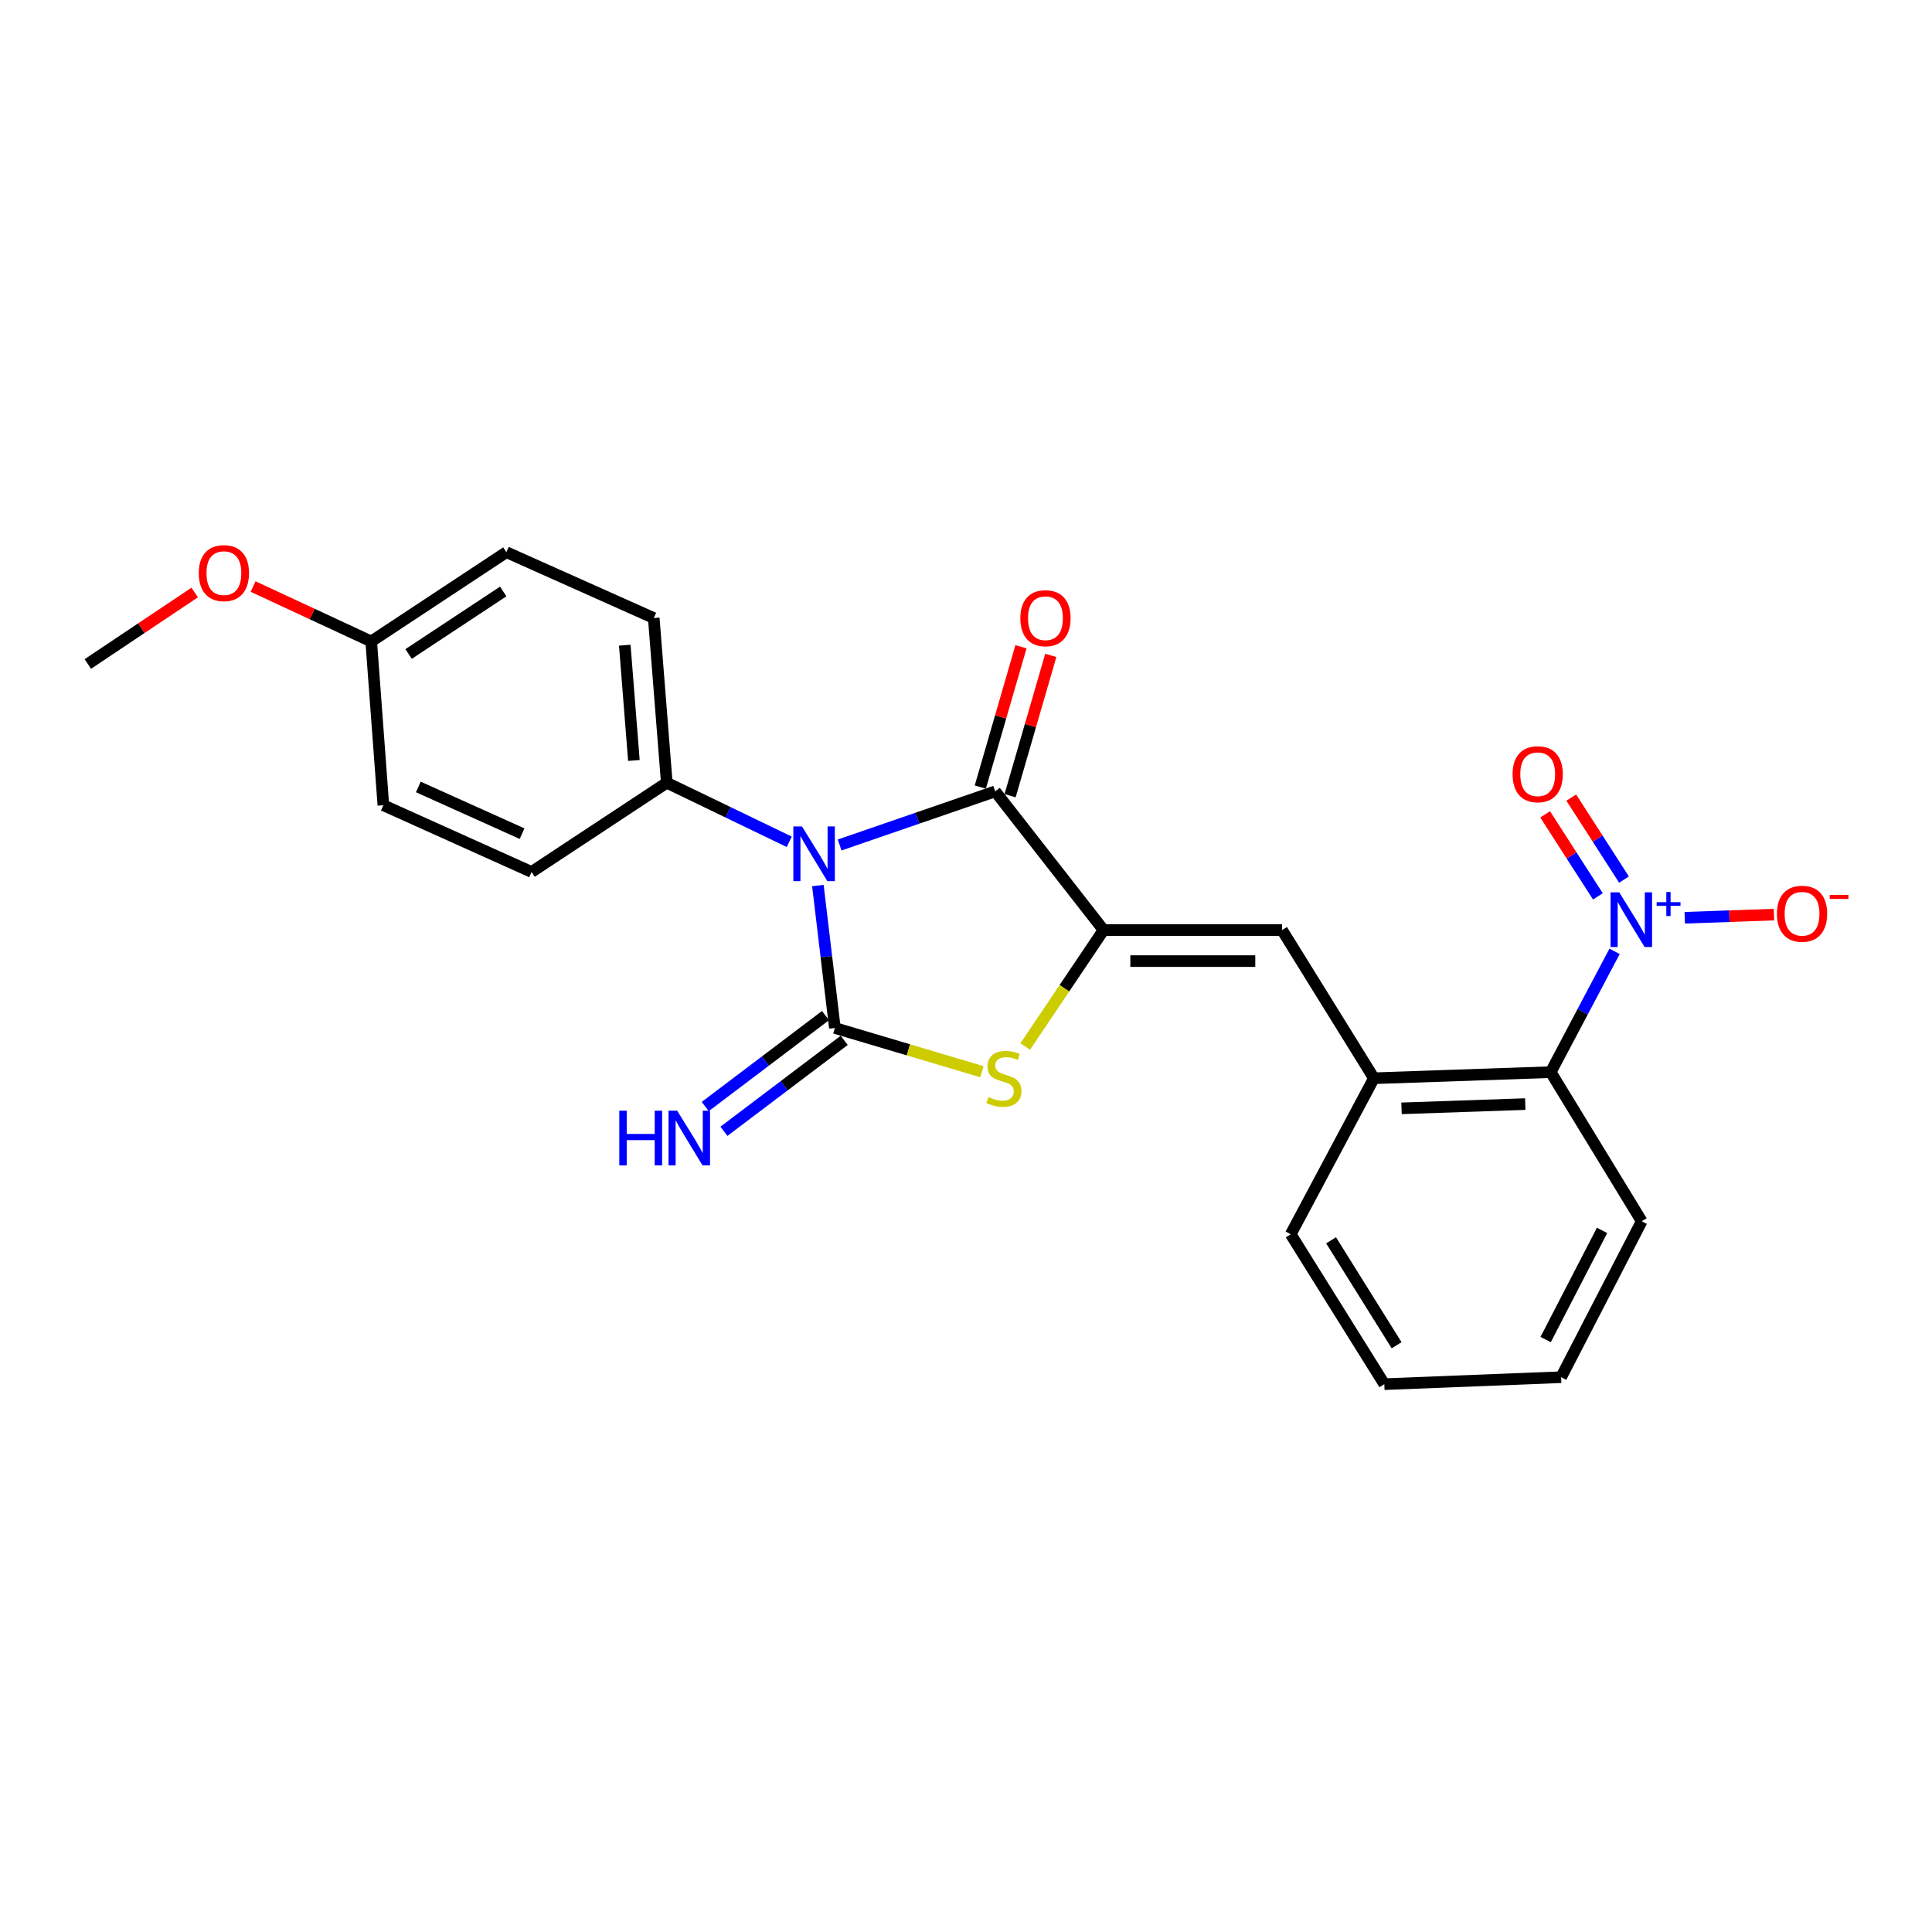 <?xml version='1.0' encoding='iso-8859-1'?>
<svg version='1.1' baseProfile='full'
              xmlns='http://www.w3.org/2000/svg'
                      xmlns:rdkit='http://www.rdkit.org/xml'
                      xmlns:xlink='http://www.w3.org/1999/xlink'
                  xml:space='preserve'
width='1000px' height='1000px' viewBox='0 0 1000 1000'>
<!-- END OF HEADER -->
<rect style='opacity:1.0;fill:#FFFFFF;stroke:none' width='1000' height='1000' x='0' y='0'> </rect>
<path class='bond-0' d='M 423.333,458.352 L 427.729,495.214' style='fill:none;fill-rule:evenodd;stroke:#0000FF;stroke-width:6px;stroke-linecap:butt;stroke-linejoin:miter;stroke-opacity:1' />
<path class='bond-0' d='M 427.729,495.214 L 432.126,532.076' style='fill:none;fill-rule:evenodd;stroke:#000000;stroke-width:6px;stroke-linecap:butt;stroke-linejoin:miter;stroke-opacity:1' />
<path class='bond-2' d='M 434.592,437.367 L 474.853,423.493' style='fill:none;fill-rule:evenodd;stroke:#0000FF;stroke-width:6px;stroke-linecap:butt;stroke-linejoin:miter;stroke-opacity:1' />
<path class='bond-2' d='M 474.853,423.493 L 515.114,409.619' style='fill:none;fill-rule:evenodd;stroke:#000000;stroke-width:6px;stroke-linecap:butt;stroke-linejoin:miter;stroke-opacity:1' />
<path class='bond-8' d='M 408.516,435.72 L 376.819,420.43' style='fill:none;fill-rule:evenodd;stroke:#0000FF;stroke-width:6px;stroke-linecap:butt;stroke-linejoin:miter;stroke-opacity:1' />
<path class='bond-8' d='M 376.819,420.43 L 345.122,405.139' style='fill:none;fill-rule:evenodd;stroke:#000000;stroke-width:6px;stroke-linecap:butt;stroke-linejoin:miter;stroke-opacity:1' />
<path class='bond-3' d='M 432.126,532.076 L 470.188,543.396' style='fill:none;fill-rule:evenodd;stroke:#000000;stroke-width:6px;stroke-linecap:butt;stroke-linejoin:miter;stroke-opacity:1' />
<path class='bond-3' d='M 470.188,543.396 L 508.249,554.717' style='fill:none;fill-rule:evenodd;stroke:#CCCC00;stroke-width:6px;stroke-linecap:butt;stroke-linejoin:miter;stroke-opacity:1' />
<path class='bond-9' d='M 427.282,525.669 L 396.154,549.205' style='fill:none;fill-rule:evenodd;stroke:#000000;stroke-width:6px;stroke-linecap:butt;stroke-linejoin:miter;stroke-opacity:1' />
<path class='bond-9' d='M 396.154,549.205 L 365.025,572.74' style='fill:none;fill-rule:evenodd;stroke:#0000FF;stroke-width:6px;stroke-linecap:butt;stroke-linejoin:miter;stroke-opacity:1' />
<path class='bond-9' d='M 436.969,538.482 L 405.841,562.017' style='fill:none;fill-rule:evenodd;stroke:#000000;stroke-width:6px;stroke-linecap:butt;stroke-linejoin:miter;stroke-opacity:1' />
<path class='bond-9' d='M 405.841,562.017 L 374.712,585.552' style='fill:none;fill-rule:evenodd;stroke:#0000FF;stroke-width:6px;stroke-linecap:butt;stroke-linejoin:miter;stroke-opacity:1' />
<path class='bond-1' d='M 571.198,481.399 L 515.114,409.619' style='fill:none;fill-rule:evenodd;stroke:#000000;stroke-width:6px;stroke-linecap:butt;stroke-linejoin:miter;stroke-opacity:1' />
<path class='bond-5' d='M 571.198,481.399 L 663.591,481.399' style='fill:none;fill-rule:evenodd;stroke:#000000;stroke-width:6px;stroke-linecap:butt;stroke-linejoin:miter;stroke-opacity:1' />
<path class='bond-5' d='M 585.057,497.462 L 649.732,497.462' style='fill:none;fill-rule:evenodd;stroke:#000000;stroke-width:6px;stroke-linecap:butt;stroke-linejoin:miter;stroke-opacity:1' />
<path class='bond-24' d='M 571.198,481.399 L 550.93,511.532' style='fill:none;fill-rule:evenodd;stroke:#000000;stroke-width:6px;stroke-linecap:butt;stroke-linejoin:miter;stroke-opacity:1' />
<path class='bond-24' d='M 550.93,511.532 L 530.663,541.666' style='fill:none;fill-rule:evenodd;stroke:#CCCC00;stroke-width:6px;stroke-linecap:butt;stroke-linejoin:miter;stroke-opacity:1' />
<path class='bond-12' d='M 522.827,411.855 L 533.355,375.545' style='fill:none;fill-rule:evenodd;stroke:#000000;stroke-width:6px;stroke-linecap:butt;stroke-linejoin:miter;stroke-opacity:1' />
<path class='bond-12' d='M 533.355,375.545 L 543.883,339.234' style='fill:none;fill-rule:evenodd;stroke:#FF0000;stroke-width:6px;stroke-linecap:butt;stroke-linejoin:miter;stroke-opacity:1' />
<path class='bond-12' d='M 507.4,407.383 L 517.928,371.072' style='fill:none;fill-rule:evenodd;stroke:#000000;stroke-width:6px;stroke-linecap:butt;stroke-linejoin:miter;stroke-opacity:1' />
<path class='bond-12' d='M 517.928,371.072 L 528.456,334.761' style='fill:none;fill-rule:evenodd;stroke:#FF0000;stroke-width:6px;stroke-linecap:butt;stroke-linejoin:miter;stroke-opacity:1' />
<path class='bond-4' d='M 835.706,492.41 L 819.176,523.678' style='fill:none;fill-rule:evenodd;stroke:#0000FF;stroke-width:6px;stroke-linecap:butt;stroke-linejoin:miter;stroke-opacity:1' />
<path class='bond-4' d='M 819.176,523.678 L 802.645,554.946' style='fill:none;fill-rule:evenodd;stroke:#000000;stroke-width:6px;stroke-linecap:butt;stroke-linejoin:miter;stroke-opacity:1' />
<path class='bond-10' d='M 872.027,475.035 L 895.12,474.214' style='fill:none;fill-rule:evenodd;stroke:#0000FF;stroke-width:6px;stroke-linecap:butt;stroke-linejoin:miter;stroke-opacity:1' />
<path class='bond-10' d='M 895.12,474.214 L 918.213,473.393' style='fill:none;fill-rule:evenodd;stroke:#FF0000;stroke-width:6px;stroke-linecap:butt;stroke-linejoin:miter;stroke-opacity:1' />
<path class='bond-11' d='M 840.58,455.274 L 826.931,434.051' style='fill:none;fill-rule:evenodd;stroke:#0000FF;stroke-width:6px;stroke-linecap:butt;stroke-linejoin:miter;stroke-opacity:1' />
<path class='bond-11' d='M 826.931,434.051 L 813.282,412.828' style='fill:none;fill-rule:evenodd;stroke:#FF0000;stroke-width:6px;stroke-linecap:butt;stroke-linejoin:miter;stroke-opacity:1' />
<path class='bond-11' d='M 827.07,463.963 L 813.421,442.739' style='fill:none;fill-rule:evenodd;stroke:#0000FF;stroke-width:6px;stroke-linecap:butt;stroke-linejoin:miter;stroke-opacity:1' />
<path class='bond-11' d='M 813.421,442.739 L 799.773,421.516' style='fill:none;fill-rule:evenodd;stroke:#FF0000;stroke-width:6px;stroke-linecap:butt;stroke-linejoin:miter;stroke-opacity:1' />
<path class='bond-7' d='M 663.591,481.399 L 711.144,558.096' style='fill:none;fill-rule:evenodd;stroke:#000000;stroke-width:6px;stroke-linecap:butt;stroke-linejoin:miter;stroke-opacity:1' />
<path class='bond-6' d='M 802.645,554.946 L 711.144,558.096' style='fill:none;fill-rule:evenodd;stroke:#000000;stroke-width:6px;stroke-linecap:butt;stroke-linejoin:miter;stroke-opacity:1' />
<path class='bond-6' d='M 789.473,571.472 L 725.422,573.677' style='fill:none;fill-rule:evenodd;stroke:#000000;stroke-width:6px;stroke-linecap:butt;stroke-linejoin:miter;stroke-opacity:1' />
<path class='bond-20' d='M 802.645,554.946 L 849.752,632.116' style='fill:none;fill-rule:evenodd;stroke:#000000;stroke-width:6px;stroke-linecap:butt;stroke-linejoin:miter;stroke-opacity:1' />
<path class='bond-19' d='M 711.144,558.096 L 668.071,638.854' style='fill:none;fill-rule:evenodd;stroke:#000000;stroke-width:6px;stroke-linecap:butt;stroke-linejoin:miter;stroke-opacity:1' />
<path class='bond-13' d='M 345.122,405.139 L 338.385,319.903' style='fill:none;fill-rule:evenodd;stroke:#000000;stroke-width:6px;stroke-linecap:butt;stroke-linejoin:miter;stroke-opacity:1' />
<path class='bond-13' d='M 328.099,393.62 L 323.383,333.954' style='fill:none;fill-rule:evenodd;stroke:#000000;stroke-width:6px;stroke-linecap:butt;stroke-linejoin:miter;stroke-opacity:1' />
<path class='bond-14' d='M 345.122,405.139 L 275.135,451.327' style='fill:none;fill-rule:evenodd;stroke:#000000;stroke-width:6px;stroke-linecap:butt;stroke-linejoin:miter;stroke-opacity:1' />
<path class='bond-17' d='M 338.385,319.903 L 262.107,285.815' style='fill:none;fill-rule:evenodd;stroke:#000000;stroke-width:6px;stroke-linecap:butt;stroke-linejoin:miter;stroke-opacity:1' />
<path class='bond-16' d='M 275.135,451.327 L 198.429,416.793' style='fill:none;fill-rule:evenodd;stroke:#000000;stroke-width:6px;stroke-linecap:butt;stroke-linejoin:miter;stroke-opacity:1' />
<path class='bond-16' d='M 270.223,431.501 L 216.529,407.327' style='fill:none;fill-rule:evenodd;stroke:#000000;stroke-width:6px;stroke-linecap:butt;stroke-linejoin:miter;stroke-opacity:1' />
<path class='bond-15' d='M 192.138,332.021 L 198.429,416.793' style='fill:none;fill-rule:evenodd;stroke:#000000;stroke-width:6px;stroke-linecap:butt;stroke-linejoin:miter;stroke-opacity:1' />
<path class='bond-18' d='M 192.138,332.021 L 161.564,317.805' style='fill:none;fill-rule:evenodd;stroke:#000000;stroke-width:6px;stroke-linecap:butt;stroke-linejoin:miter;stroke-opacity:1' />
<path class='bond-18' d='M 161.564,317.805 L 130.99,303.59' style='fill:none;fill-rule:evenodd;stroke:#FF0000;stroke-width:6px;stroke-linecap:butt;stroke-linejoin:miter;stroke-opacity:1' />
<path class='bond-25' d='M 192.138,332.021 L 262.107,285.815' style='fill:none;fill-rule:evenodd;stroke:#000000;stroke-width:6px;stroke-linecap:butt;stroke-linejoin:miter;stroke-opacity:1' />
<path class='bond-25' d='M 211.485,338.493 L 260.463,306.149' style='fill:none;fill-rule:evenodd;stroke:#000000;stroke-width:6px;stroke-linecap:butt;stroke-linejoin:miter;stroke-opacity:1' />
<path class='bond-21' d='M 100.769,306.681 L 73.112,325.182' style='fill:none;fill-rule:evenodd;stroke:#FF0000;stroke-width:6px;stroke-linecap:butt;stroke-linejoin:miter;stroke-opacity:1' />
<path class='bond-21' d='M 73.112,325.182 L 45.455,343.684' style='fill:none;fill-rule:evenodd;stroke:#000000;stroke-width:6px;stroke-linecap:butt;stroke-linejoin:miter;stroke-opacity:1' />
<path class='bond-22' d='M 668.071,638.854 L 716.525,716.443' style='fill:none;fill-rule:evenodd;stroke:#000000;stroke-width:6px;stroke-linecap:butt;stroke-linejoin:miter;stroke-opacity:1' />
<path class='bond-22' d='M 688.963,641.984 L 722.881,696.297' style='fill:none;fill-rule:evenodd;stroke:#000000;stroke-width:6px;stroke-linecap:butt;stroke-linejoin:miter;stroke-opacity:1' />
<path class='bond-26' d='M 849.752,632.116 L 808.035,712.838' style='fill:none;fill-rule:evenodd;stroke:#000000;stroke-width:6px;stroke-linecap:butt;stroke-linejoin:miter;stroke-opacity:1' />
<path class='bond-26' d='M 829.225,636.85 L 800.023,693.355' style='fill:none;fill-rule:evenodd;stroke:#000000;stroke-width:6px;stroke-linecap:butt;stroke-linejoin:miter;stroke-opacity:1' />
<path class='bond-23' d='M 716.525,716.443 L 808.035,712.838' style='fill:none;fill-rule:evenodd;stroke:#000000;stroke-width:6px;stroke-linecap:butt;stroke-linejoin:miter;stroke-opacity:1' />
<path  class='atom-0' d='M 415.113 427.762
L 424.393 442.762
Q 425.313 444.242, 426.793 446.922
Q 428.273 449.602, 428.353 449.762
L 428.353 427.762
L 432.113 427.762
L 432.113 456.082
L 428.233 456.082
L 418.273 439.682
Q 417.113 437.762, 415.873 435.562
Q 414.673 433.362, 414.313 432.682
L 414.313 456.082
L 410.633 456.082
L 410.633 427.762
L 415.113 427.762
' fill='#0000FF'/>
<path  class='atom-4' d='M 511.611 567.816
Q 511.931 567.936, 513.251 568.496
Q 514.571 569.056, 516.011 569.416
Q 517.491 569.736, 518.931 569.736
Q 521.611 569.736, 523.171 568.456
Q 524.731 567.136, 524.731 564.856
Q 524.731 563.296, 523.931 562.336
Q 523.171 561.376, 521.971 560.856
Q 520.771 560.336, 518.771 559.736
Q 516.251 558.976, 514.731 558.256
Q 513.251 557.536, 512.171 556.016
Q 511.131 554.496, 511.131 551.936
Q 511.131 548.376, 513.531 546.176
Q 515.971 543.976, 520.771 543.976
Q 524.051 543.976, 527.771 545.536
L 526.851 548.616
Q 523.451 547.216, 520.891 547.216
Q 518.131 547.216, 516.611 548.376
Q 515.091 549.496, 515.131 551.456
Q 515.131 552.976, 515.891 553.896
Q 516.691 554.816, 517.811 555.336
Q 518.971 555.856, 520.891 556.456
Q 523.451 557.256, 524.971 558.056
Q 526.491 558.856, 527.571 560.496
Q 528.691 562.096, 528.691 564.856
Q 528.691 568.776, 526.051 570.896
Q 523.451 572.976, 519.091 572.976
Q 516.571 572.976, 514.651 572.416
Q 512.771 571.896, 510.531 570.976
L 511.611 567.816
' fill='#CCCC00'/>
<path  class='atom-5' d='M 838.111 461.858
L 847.391 476.858
Q 848.311 478.338, 849.791 481.018
Q 851.271 483.698, 851.351 483.858
L 851.351 461.858
L 855.111 461.858
L 855.111 490.178
L 851.231 490.178
L 841.271 473.778
Q 840.111 471.858, 838.871 469.658
Q 837.671 467.458, 837.311 466.778
L 837.311 490.178
L 833.631 490.178
L 833.631 461.858
L 838.111 461.858
' fill='#0000FF'/>
<path  class='atom-5' d='M 857.487 466.963
L 862.477 466.963
L 862.477 461.71
L 864.695 461.71
L 864.695 466.963
L 869.816 466.963
L 869.816 468.864
L 864.695 468.864
L 864.695 474.144
L 862.477 474.144
L 862.477 468.864
L 857.487 468.864
L 857.487 466.963
' fill='#0000FF'/>
<path  class='atom-10' d='M 320.547 574.892
L 324.387 574.892
L 324.387 586.932
L 338.867 586.932
L 338.867 574.892
L 342.707 574.892
L 342.707 603.212
L 338.867 603.212
L 338.867 590.132
L 324.387 590.132
L 324.387 603.212
L 320.547 603.212
L 320.547 574.892
' fill='#0000FF'/>
<path  class='atom-10' d='M 350.507 574.892
L 359.787 589.892
Q 360.707 591.372, 362.187 594.052
Q 363.667 596.732, 363.747 596.892
L 363.747 574.892
L 367.507 574.892
L 367.507 603.212
L 363.627 603.212
L 353.667 586.812
Q 352.507 584.892, 351.267 582.692
Q 350.067 580.492, 349.707 579.812
L 349.707 603.212
L 346.027 603.212
L 346.027 574.892
L 350.507 574.892
' fill='#0000FF'/>
<path  class='atom-11' d='M 919.732 472.957
Q 919.732 466.157, 923.092 462.357
Q 926.452 458.557, 932.732 458.557
Q 939.012 458.557, 942.372 462.357
Q 945.732 466.157, 945.732 472.957
Q 945.732 479.837, 942.332 483.757
Q 938.932 487.637, 932.732 487.637
Q 926.492 487.637, 923.092 483.757
Q 919.732 479.877, 919.732 472.957
M 932.732 484.437
Q 937.052 484.437, 939.372 481.557
Q 941.732 478.637, 941.732 472.957
Q 941.732 467.397, 939.372 464.597
Q 937.052 461.757, 932.732 461.757
Q 928.412 461.757, 926.052 464.557
Q 923.732 467.357, 923.732 472.957
Q 923.732 478.677, 926.052 481.557
Q 928.412 484.437, 932.732 484.437
' fill='#FF0000'/>
<path  class='atom-11' d='M 947.052 463.18
L 956.74 463.18
L 956.74 465.292
L 947.052 465.292
L 947.052 463.18
' fill='#FF0000'/>
<path  class='atom-12' d='M 782.908 400.74
Q 782.908 393.94, 786.268 390.14
Q 789.628 386.34, 795.908 386.34
Q 802.188 386.34, 805.548 390.14
Q 808.908 393.94, 808.908 400.74
Q 808.908 407.62, 805.508 411.54
Q 802.108 415.42, 795.908 415.42
Q 789.668 415.42, 786.268 411.54
Q 782.908 407.66, 782.908 400.74
M 795.908 412.22
Q 800.228 412.22, 802.548 409.34
Q 804.908 406.42, 804.908 400.74
Q 804.908 395.18, 802.548 392.38
Q 800.228 389.54, 795.908 389.54
Q 791.588 389.54, 789.228 392.34
Q 786.908 395.14, 786.908 400.74
Q 786.908 406.46, 789.228 409.34
Q 791.588 412.22, 795.908 412.22
' fill='#FF0000'/>
<path  class='atom-13' d='M 528.126 319.983
Q 528.126 313.183, 531.486 309.383
Q 534.846 305.583, 541.126 305.583
Q 547.406 305.583, 550.766 309.383
Q 554.126 313.183, 554.126 319.983
Q 554.126 326.863, 550.726 330.783
Q 547.326 334.663, 541.126 334.663
Q 534.886 334.663, 531.486 330.783
Q 528.126 326.903, 528.126 319.983
M 541.126 331.463
Q 545.446 331.463, 547.766 328.583
Q 550.126 325.663, 550.126 319.983
Q 550.126 314.423, 547.766 311.623
Q 545.446 308.783, 541.126 308.783
Q 536.806 308.783, 534.446 311.583
Q 532.126 314.383, 532.126 319.983
Q 532.126 325.703, 534.446 328.583
Q 536.806 331.463, 541.126 331.463
' fill='#FF0000'/>
<path  class='atom-19' d='M 102.887 296.648
Q 102.887 289.848, 106.247 286.048
Q 109.607 282.248, 115.887 282.248
Q 122.167 282.248, 125.527 286.048
Q 128.887 289.848, 128.887 296.648
Q 128.887 303.528, 125.487 307.448
Q 122.087 311.328, 115.887 311.328
Q 109.647 311.328, 106.247 307.448
Q 102.887 303.568, 102.887 296.648
M 115.887 308.128
Q 120.207 308.128, 122.527 305.248
Q 124.887 302.328, 124.887 296.648
Q 124.887 291.088, 122.527 288.288
Q 120.207 285.448, 115.887 285.448
Q 111.567 285.448, 109.207 288.248
Q 106.887 291.048, 106.887 296.648
Q 106.887 302.368, 109.207 305.248
Q 111.567 308.128, 115.887 308.128
' fill='#FF0000'/>
</svg>
